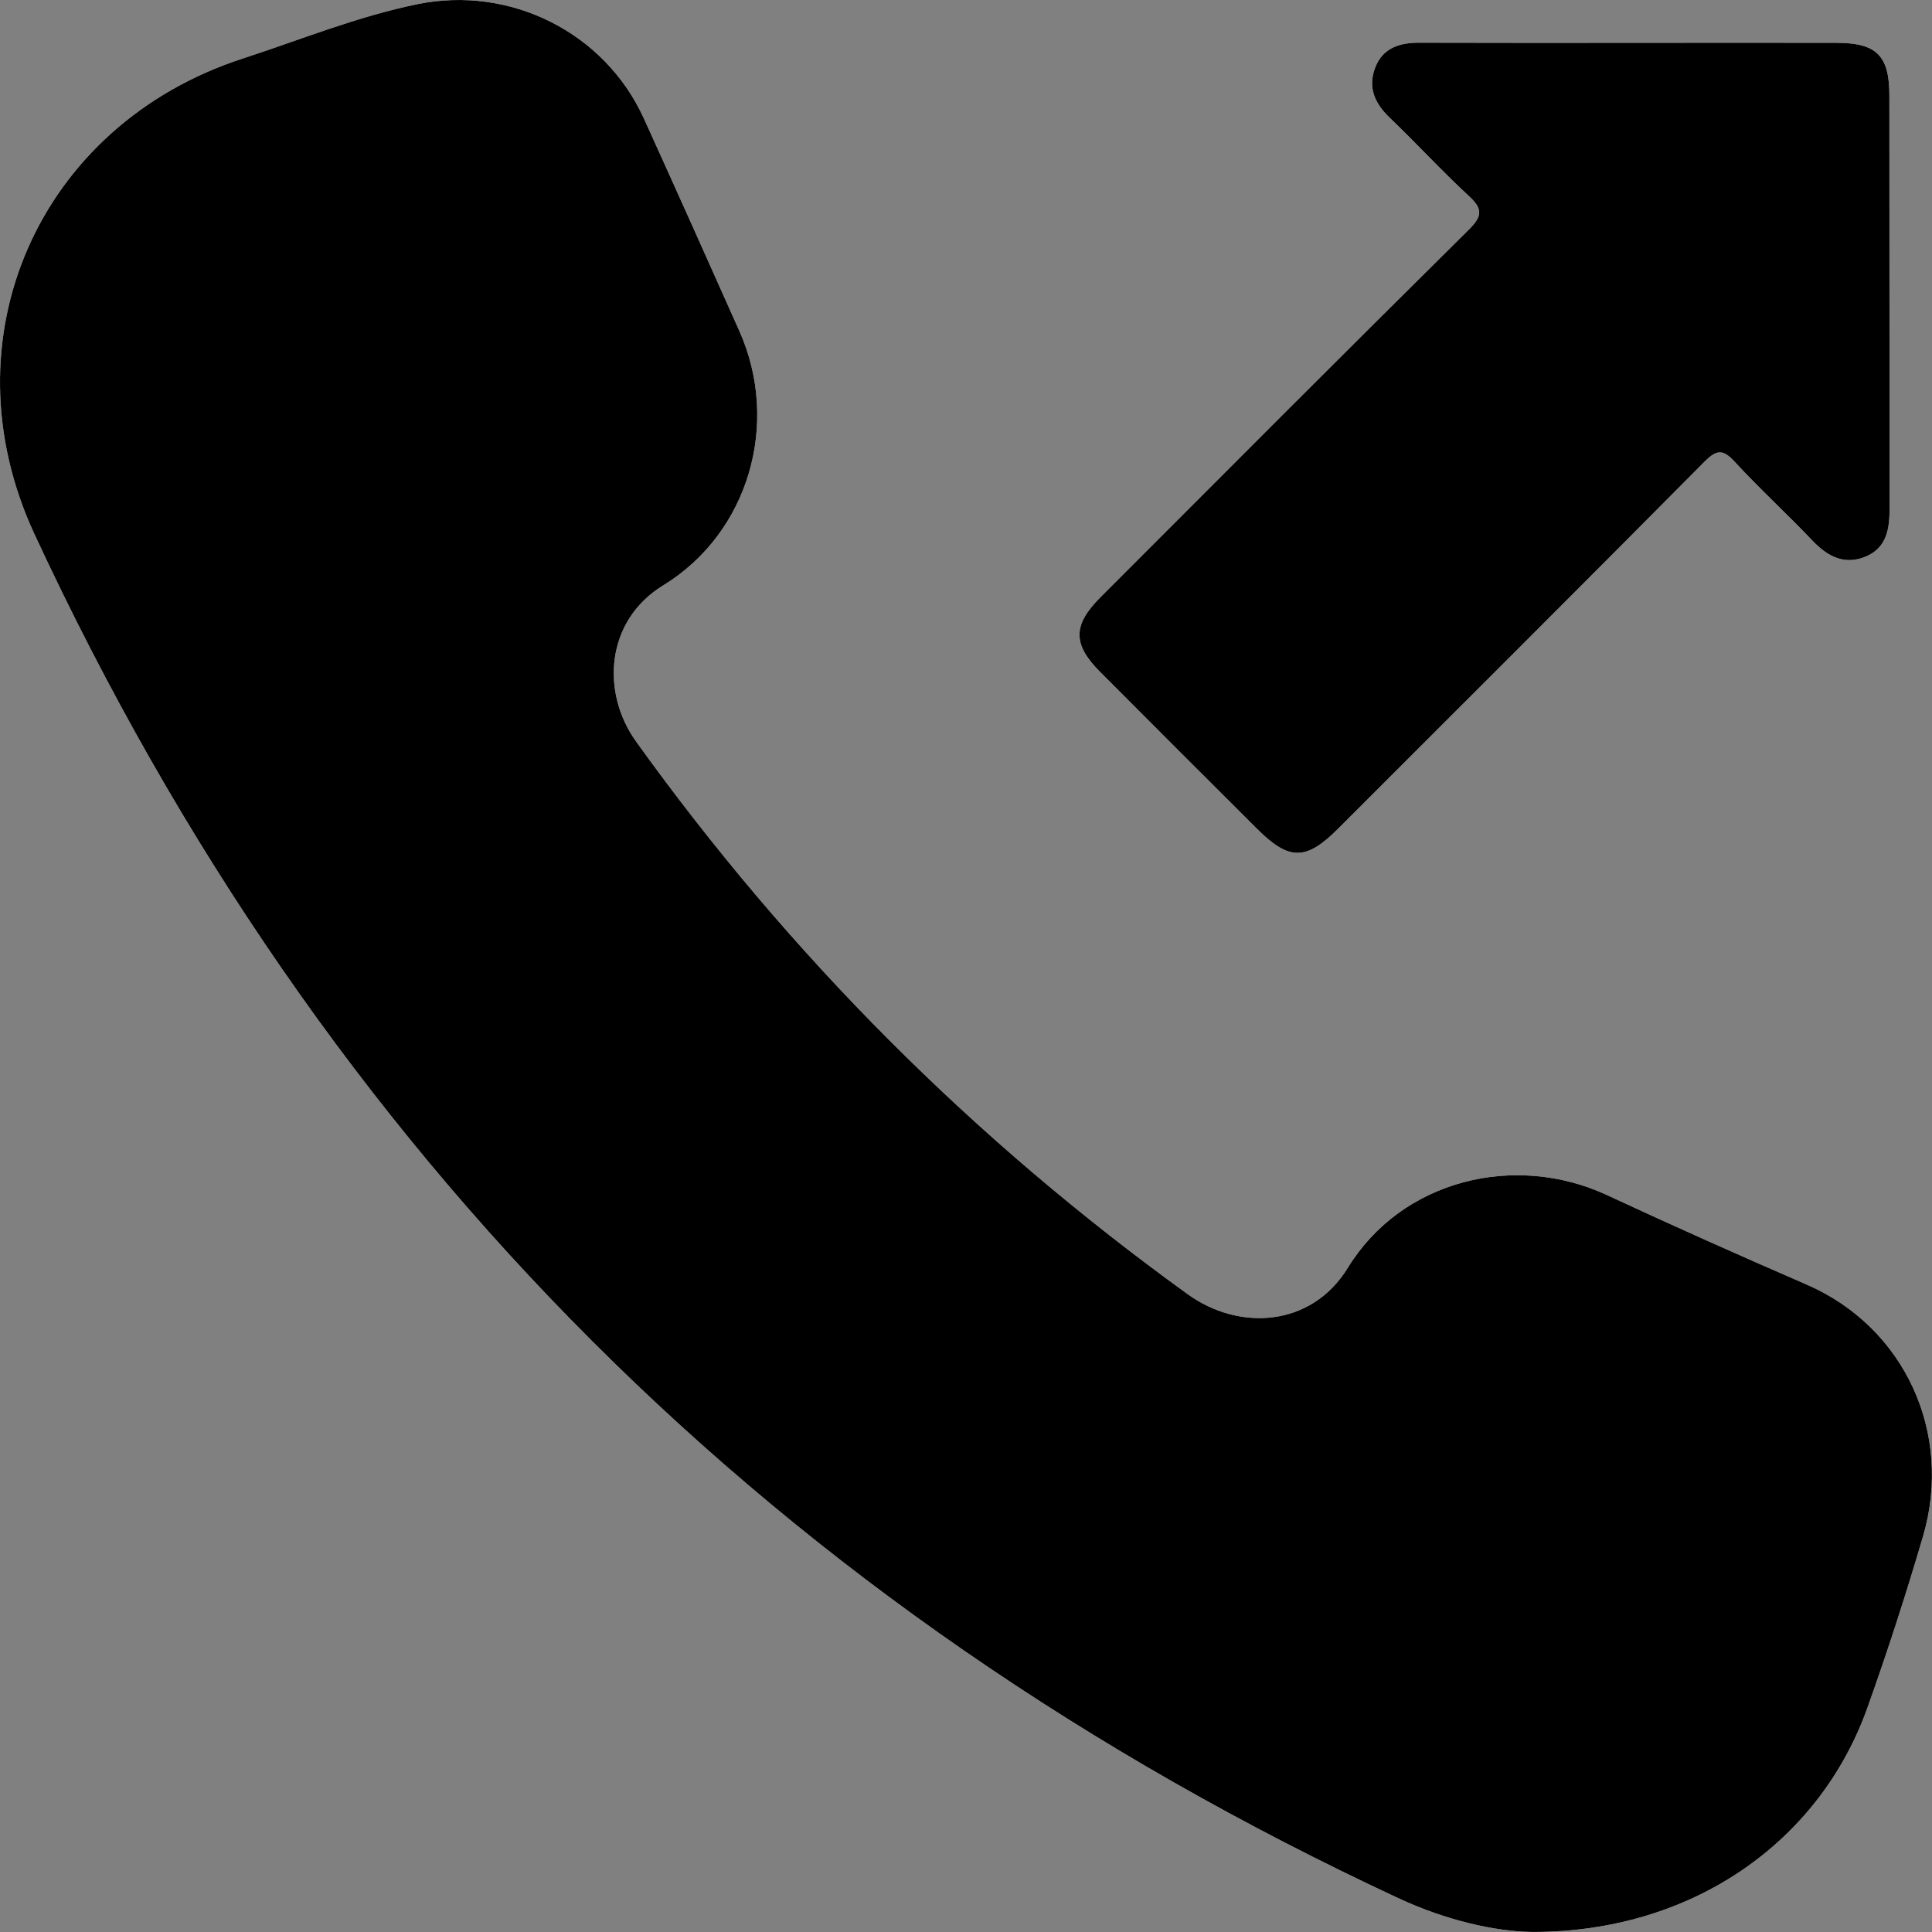 <?xml version="1.0" encoding="UTF-8"?> <svg xmlns="http://www.w3.org/2000/svg" width="48" height="48" viewBox="0 0 48 48" fill="none"><rect x="0" y="0" width="48" height="48" fill="#808080" stroke="none"/><g clip-path="url(#clip0_1055_20356)"><path d="M27.331 16.693C26.647 16.006 26.65 15.531 27.339 14.84C30.386 11.79 33.429 8.737 36.493 5.705C36.852 5.351 36.825 5.175 36.481 4.858C35.809 4.236 35.189 3.559 34.527 2.925C34.16 2.575 33.981 2.181 34.16 1.696C34.345 1.194 34.765 1.059 35.264 1.061C37.013 1.067 38.763 1.064 40.512 1.064C42.261 1.064 43.927 1.059 45.635 1.064C46.626 1.067 46.941 1.382 46.941 2.376C46.946 5.792 46.941 9.207 46.946 12.622C46.947 13.129 46.881 13.603 46.36 13.825C45.83 14.05 45.408 13.83 45.028 13.43C44.398 12.766 43.719 12.147 43.099 11.473C42.802 11.15 42.647 11.17 42.341 11.477C39.321 14.524 36.283 17.552 33.249 20.585C32.444 21.391 32.027 21.389 31.218 20.58C29.921 19.286 28.623 17.991 27.331 16.693Z" fill="#FEFEFE"></path><path d="M47.777 38.17C47.356 39.603 46.896 41.029 46.393 42.435C45.19 45.797 42.003 48.006 38.073 47.999C37.142 47.988 35.92 47.708 34.751 47.164C19.327 39.988 8.015 28.698 0.854 13.266C-1.392 8.425 0.951 3.108 6.027 1.455C7.468 0.987 8.879 0.408 10.366 0.105C12.671 -0.369 15.021 0.798 15.998 2.946C16.795 4.702 17.586 6.465 18.371 8.228C19.387 10.511 18.61 13.237 16.475 14.545C15.041 15.424 14.929 17.208 15.805 18.425C19.63 23.752 24.196 28.32 29.514 32.158C30.763 33.061 32.569 32.994 33.49 31.493C34.816 29.332 37.616 28.615 39.937 29.697C41.575 30.459 43.222 31.193 44.88 31.912C47.32 32.969 48.529 35.602 47.777 38.17Z" fill="#FEFEFE"></path><path d="M47.777 38.17C47.356 39.603 46.896 41.029 46.393 42.435C45.19 45.797 42.003 48.006 38.073 47.999C37.142 47.988 35.92 47.708 34.751 47.164C19.327 39.988 8.015 28.698 0.854 13.266C-1.392 8.425 0.951 3.108 6.027 1.455C7.468 0.987 8.879 0.408 10.366 0.105C12.671 -0.369 15.021 0.798 15.998 2.946C16.795 4.702 17.586 6.465 18.371 8.228C19.387 10.511 18.61 13.237 16.475 14.545C15.041 15.424 14.929 17.208 15.805 18.425C19.63 23.752 24.196 28.32 29.514 32.158C30.763 33.061 32.569 32.994 33.49 31.493C34.816 29.332 37.616 28.615 39.937 29.697C41.575 30.459 43.222 31.193 44.88 31.912C47.32 32.969 48.529 35.602 47.777 38.17Z" fill="black"></path><path d="M46.946 12.622C46.947 13.129 46.881 13.603 46.36 13.825C45.83 14.05 45.408 13.83 45.028 13.43C44.398 12.766 43.719 12.147 43.099 11.473C42.802 11.15 42.647 11.17 42.341 11.477C39.321 14.524 36.283 17.552 33.249 20.585C32.444 21.391 32.027 21.389 31.218 20.58C29.921 19.286 28.623 17.991 27.331 16.693C26.647 16.006 26.65 15.531 27.339 14.84C30.386 11.79 33.429 8.737 36.493 5.705C36.852 5.351 36.825 5.175 36.481 4.858C35.809 4.236 35.189 3.559 34.527 2.925C34.16 2.575 33.981 2.181 34.16 1.696C34.345 1.194 34.765 1.059 35.264 1.061C37.013 1.067 38.763 1.064 40.512 1.064C42.261 1.064 43.927 1.059 45.635 1.064C46.626 1.067 46.941 1.382 46.941 2.376C46.946 5.792 46.941 9.207 46.946 12.622Z" fill="black"></path></g><defs><clipPath id="clip0_1055_20356"><rect width="47.998" height="48" fill="white"></rect></clipPath></defs></svg> 